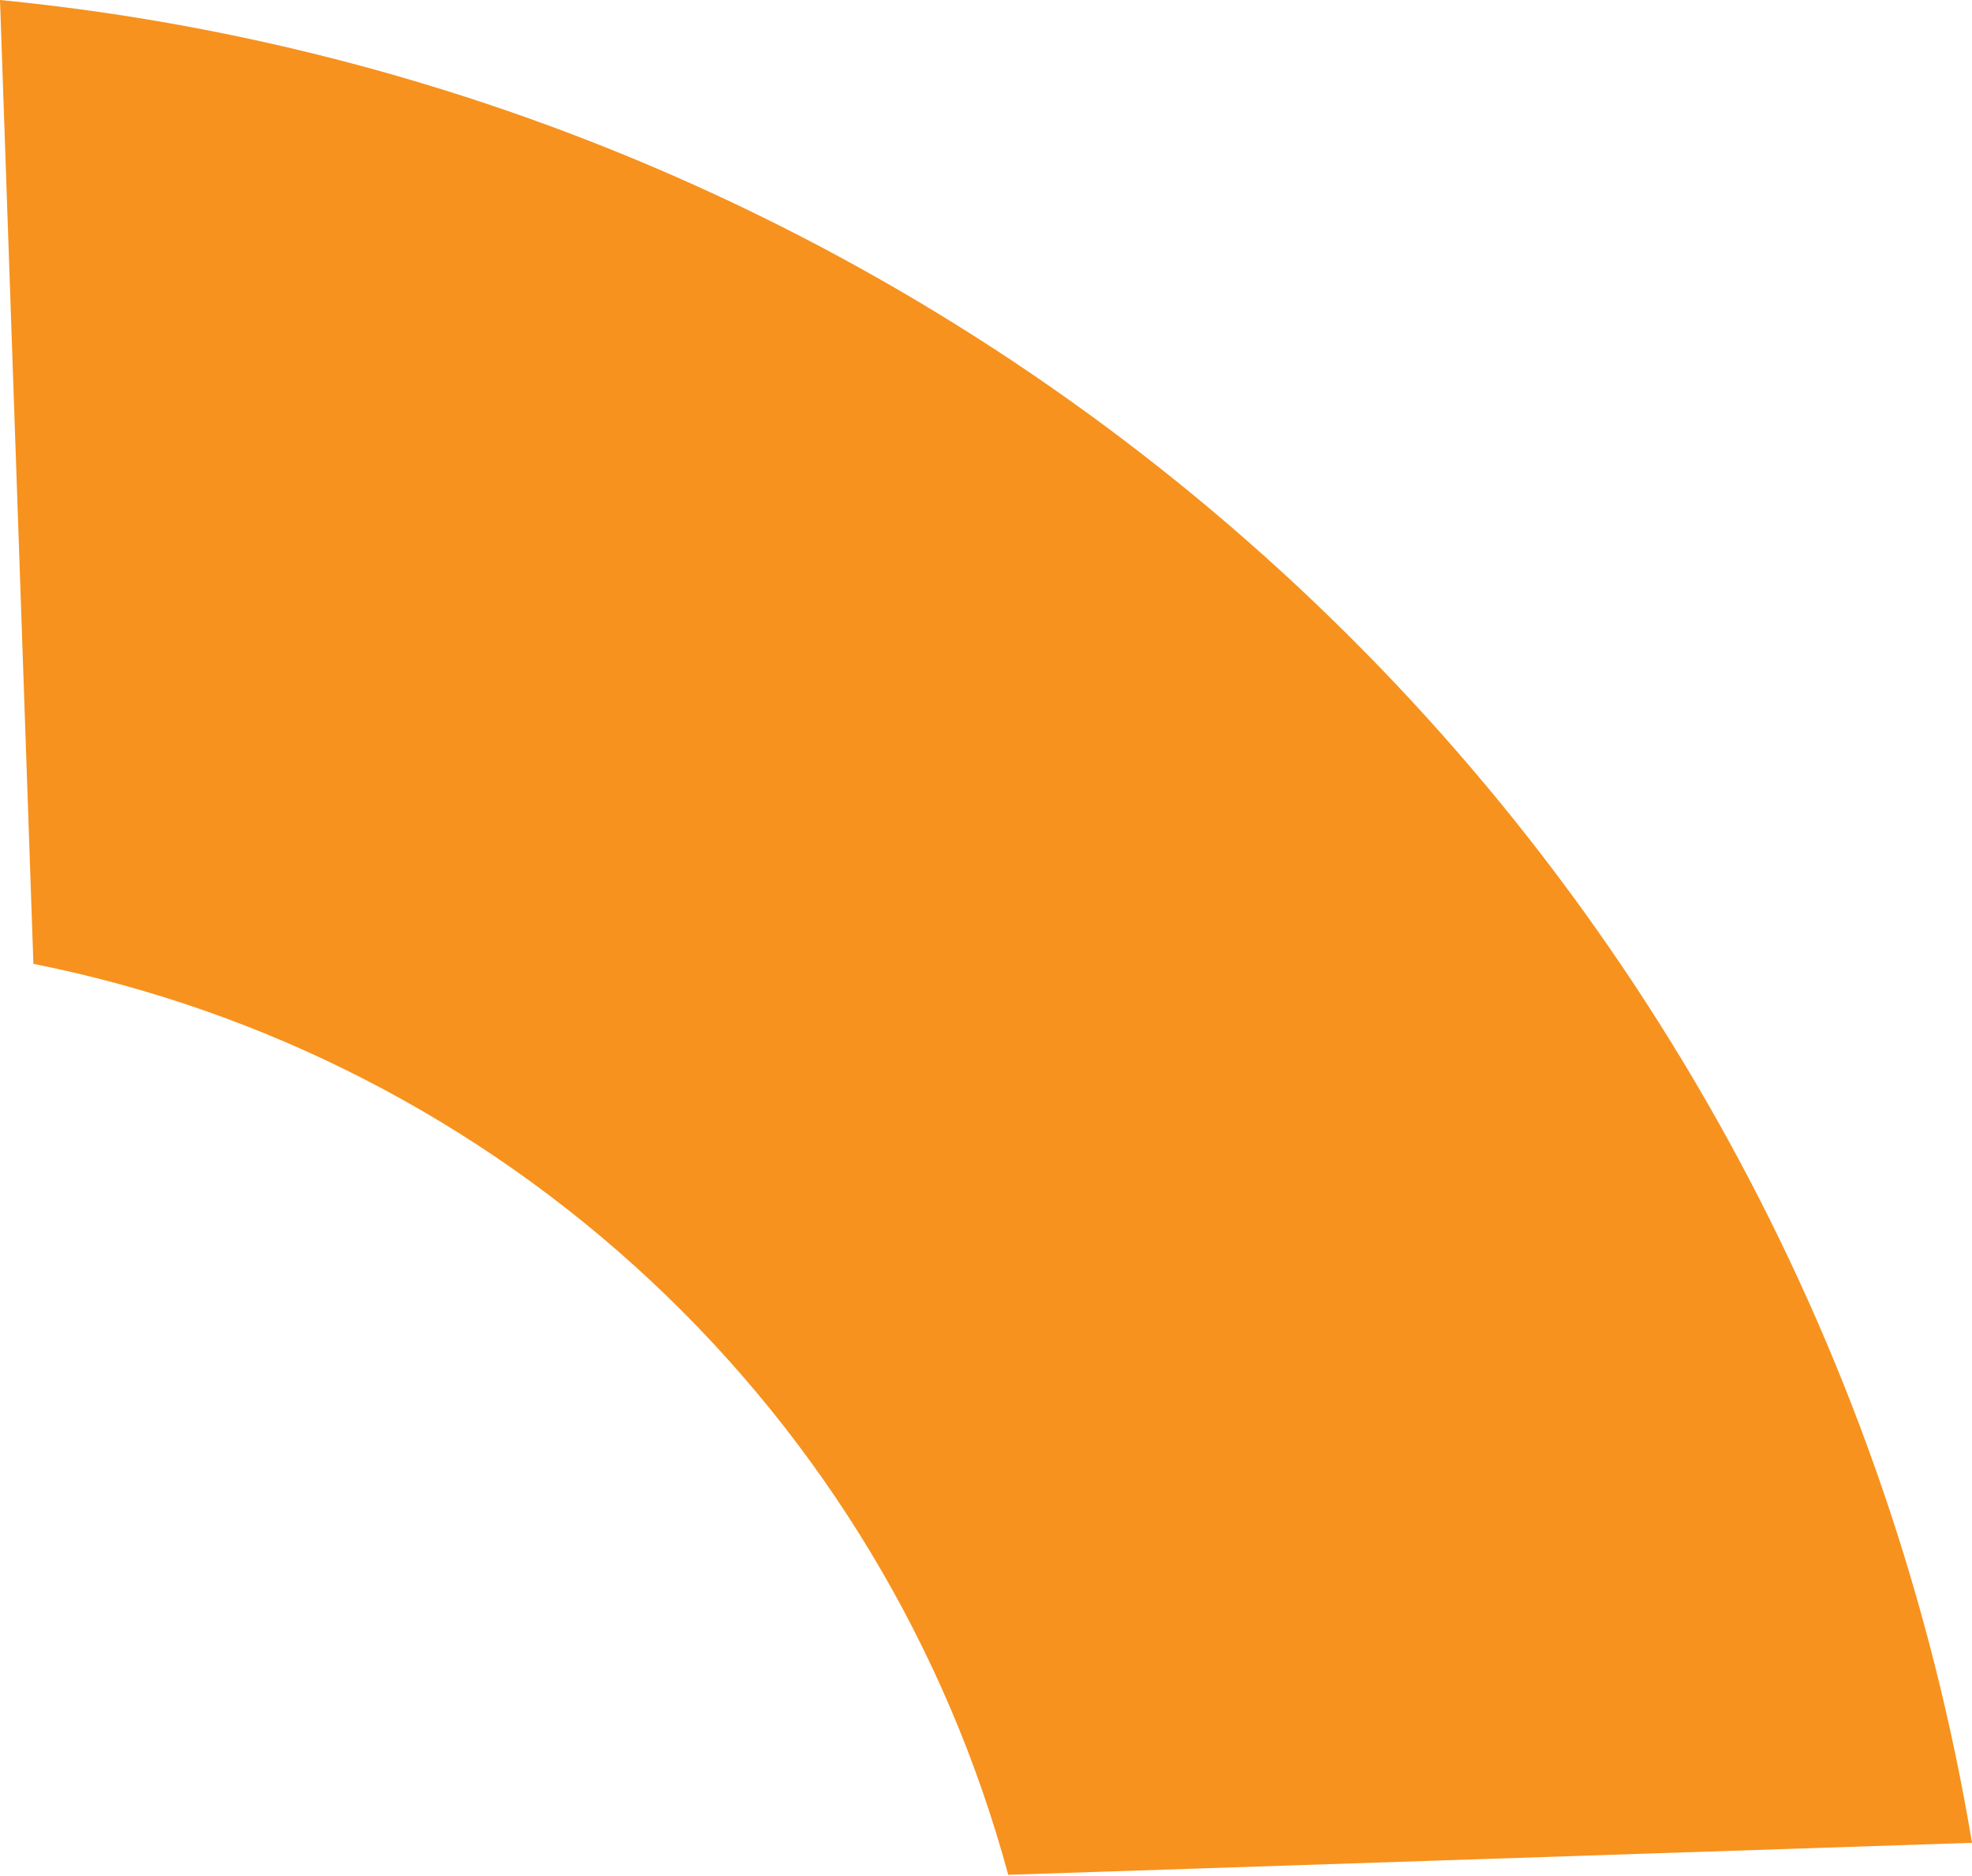 <?xml version="1.0" encoding="UTF-8"?> <svg xmlns="http://www.w3.org/2000/svg" width="347" height="330" viewBox="0 0 347 330" fill="none"> <path d="M5.879 169.58C46.545 177.678 84.155 196.975 114.465 225.295C144.774 253.616 166.577 289.831 177.412 329.855L347.001 324.225C332.866 239.578 291.196 161.919 228.456 103.297C165.716 44.675 85.412 8.365 0.001 -2.35003e-05L5.879 169.58Z" fill="#F7921E"></path> </svg> 